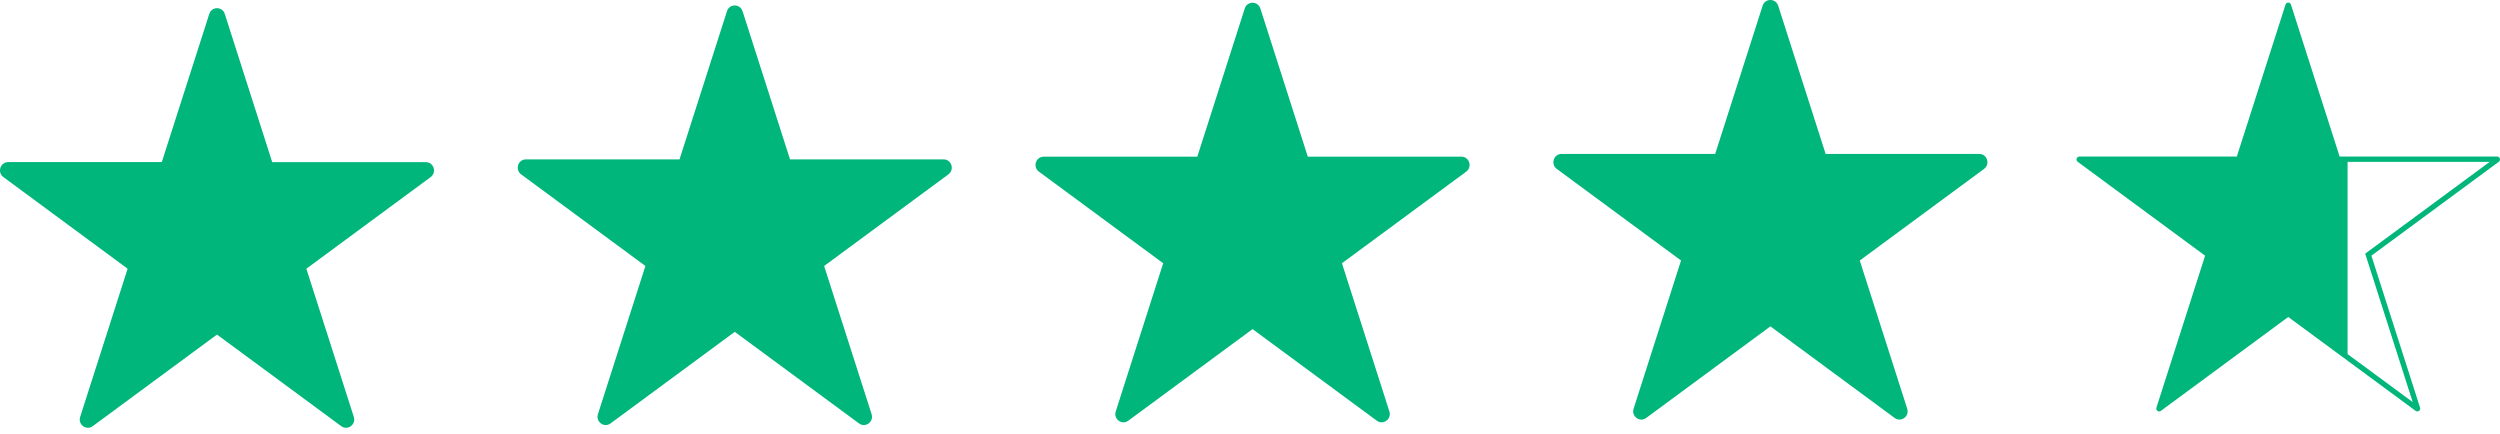 <svg xmlns="http://www.w3.org/2000/svg" width="98" height="17" viewBox="0 0 98 17" fill="none"><path d="M97.993 6.216C97.986 6.192 97.961 6.136 97.887 6.136H91.713L89.806 0.182C89.784 0.11 89.725 0.103 89.699 0.103C89.675 0.103 89.615 0.11 89.592 0.182L87.684 6.136H81.512C81.439 6.136 81.413 6.192 81.406 6.216C81.398 6.238 81.387 6.299 81.446 6.343L86.44 10.023L84.532 15.979C84.521 16.015 84.525 16.049 84.546 16.078C84.568 16.109 84.605 16.128 84.641 16.128C84.663 16.128 84.684 16.121 84.706 16.106L89.699 12.425L92.025 14.139L94.693 16.106C94.715 16.121 94.736 16.128 94.759 16.128C94.793 16.128 94.83 16.109 94.852 16.078C94.874 16.049 94.878 16.015 94.866 15.979L92.959 10.023L97.951 6.343C98.013 6.299 98.002 6.238 97.993 6.216ZM92.959 9.764L92.715 9.943L92.808 10.233L94.578 15.762L92.025 13.88V6.346H97.594L92.959 9.764Z" fill="#00B67A"></path><path d="M8.811 0.545L10.671 6.356H16.694C17.003 6.356 17.131 6.758 16.881 6.942L12.009 10.534L13.87 16.344C13.965 16.642 13.628 16.89 13.378 16.706L8.506 13.115L3.634 16.706C3.384 16.891 3.047 16.642 3.142 16.344L5.003 10.534L0.132 6.941C-0.118 6.756 0.011 6.354 0.32 6.354H6.342L8.204 0.545C8.299 0.247 8.716 0.247 8.811 0.545Z" fill="#00B67A"></path><path d="M29.108 0.438L30.969 6.248H36.99C37.3 6.248 37.428 6.65 37.178 6.835L32.306 10.426L34.167 16.236C34.262 16.534 33.925 16.782 33.675 16.599L28.803 13.008L23.931 16.599C23.681 16.784 23.344 16.534 23.439 16.236L25.3 10.426L20.428 6.835C20.178 6.65 20.306 6.248 20.616 6.248H26.637L28.498 0.438C28.593 0.14 29.01 0.14 29.105 0.438H29.108Z" fill="#00B67A"></path><path d="M49.406 0.331L51.266 6.142H57.288C57.597 6.142 57.726 6.543 57.476 6.728L52.604 10.319L54.464 16.13C54.559 16.428 54.223 16.676 53.972 16.492L49.1 12.901L44.228 16.492C43.978 16.677 43.641 16.428 43.737 16.13L45.597 10.319L40.725 6.728C40.475 6.543 40.604 6.142 40.913 6.142H46.934L48.795 0.331C48.89 0.033 49.308 0.033 49.403 0.331H49.406Z" fill="#00B67A"></path><path d="M69.705 0.224L71.565 6.034H77.588C77.897 6.034 78.025 6.436 77.775 6.621L72.903 10.212L74.763 16.022C74.859 16.32 74.522 16.568 74.272 16.385L69.4 12.793L64.528 16.385C64.278 16.569 63.941 16.32 64.037 16.022L65.897 10.212L61.025 6.621C60.775 6.436 60.903 6.034 61.212 6.034H67.235L69.095 0.224C69.19 -0.075 69.608 -0.075 69.703 0.224H69.705Z" fill="#00B67A"></path></svg>